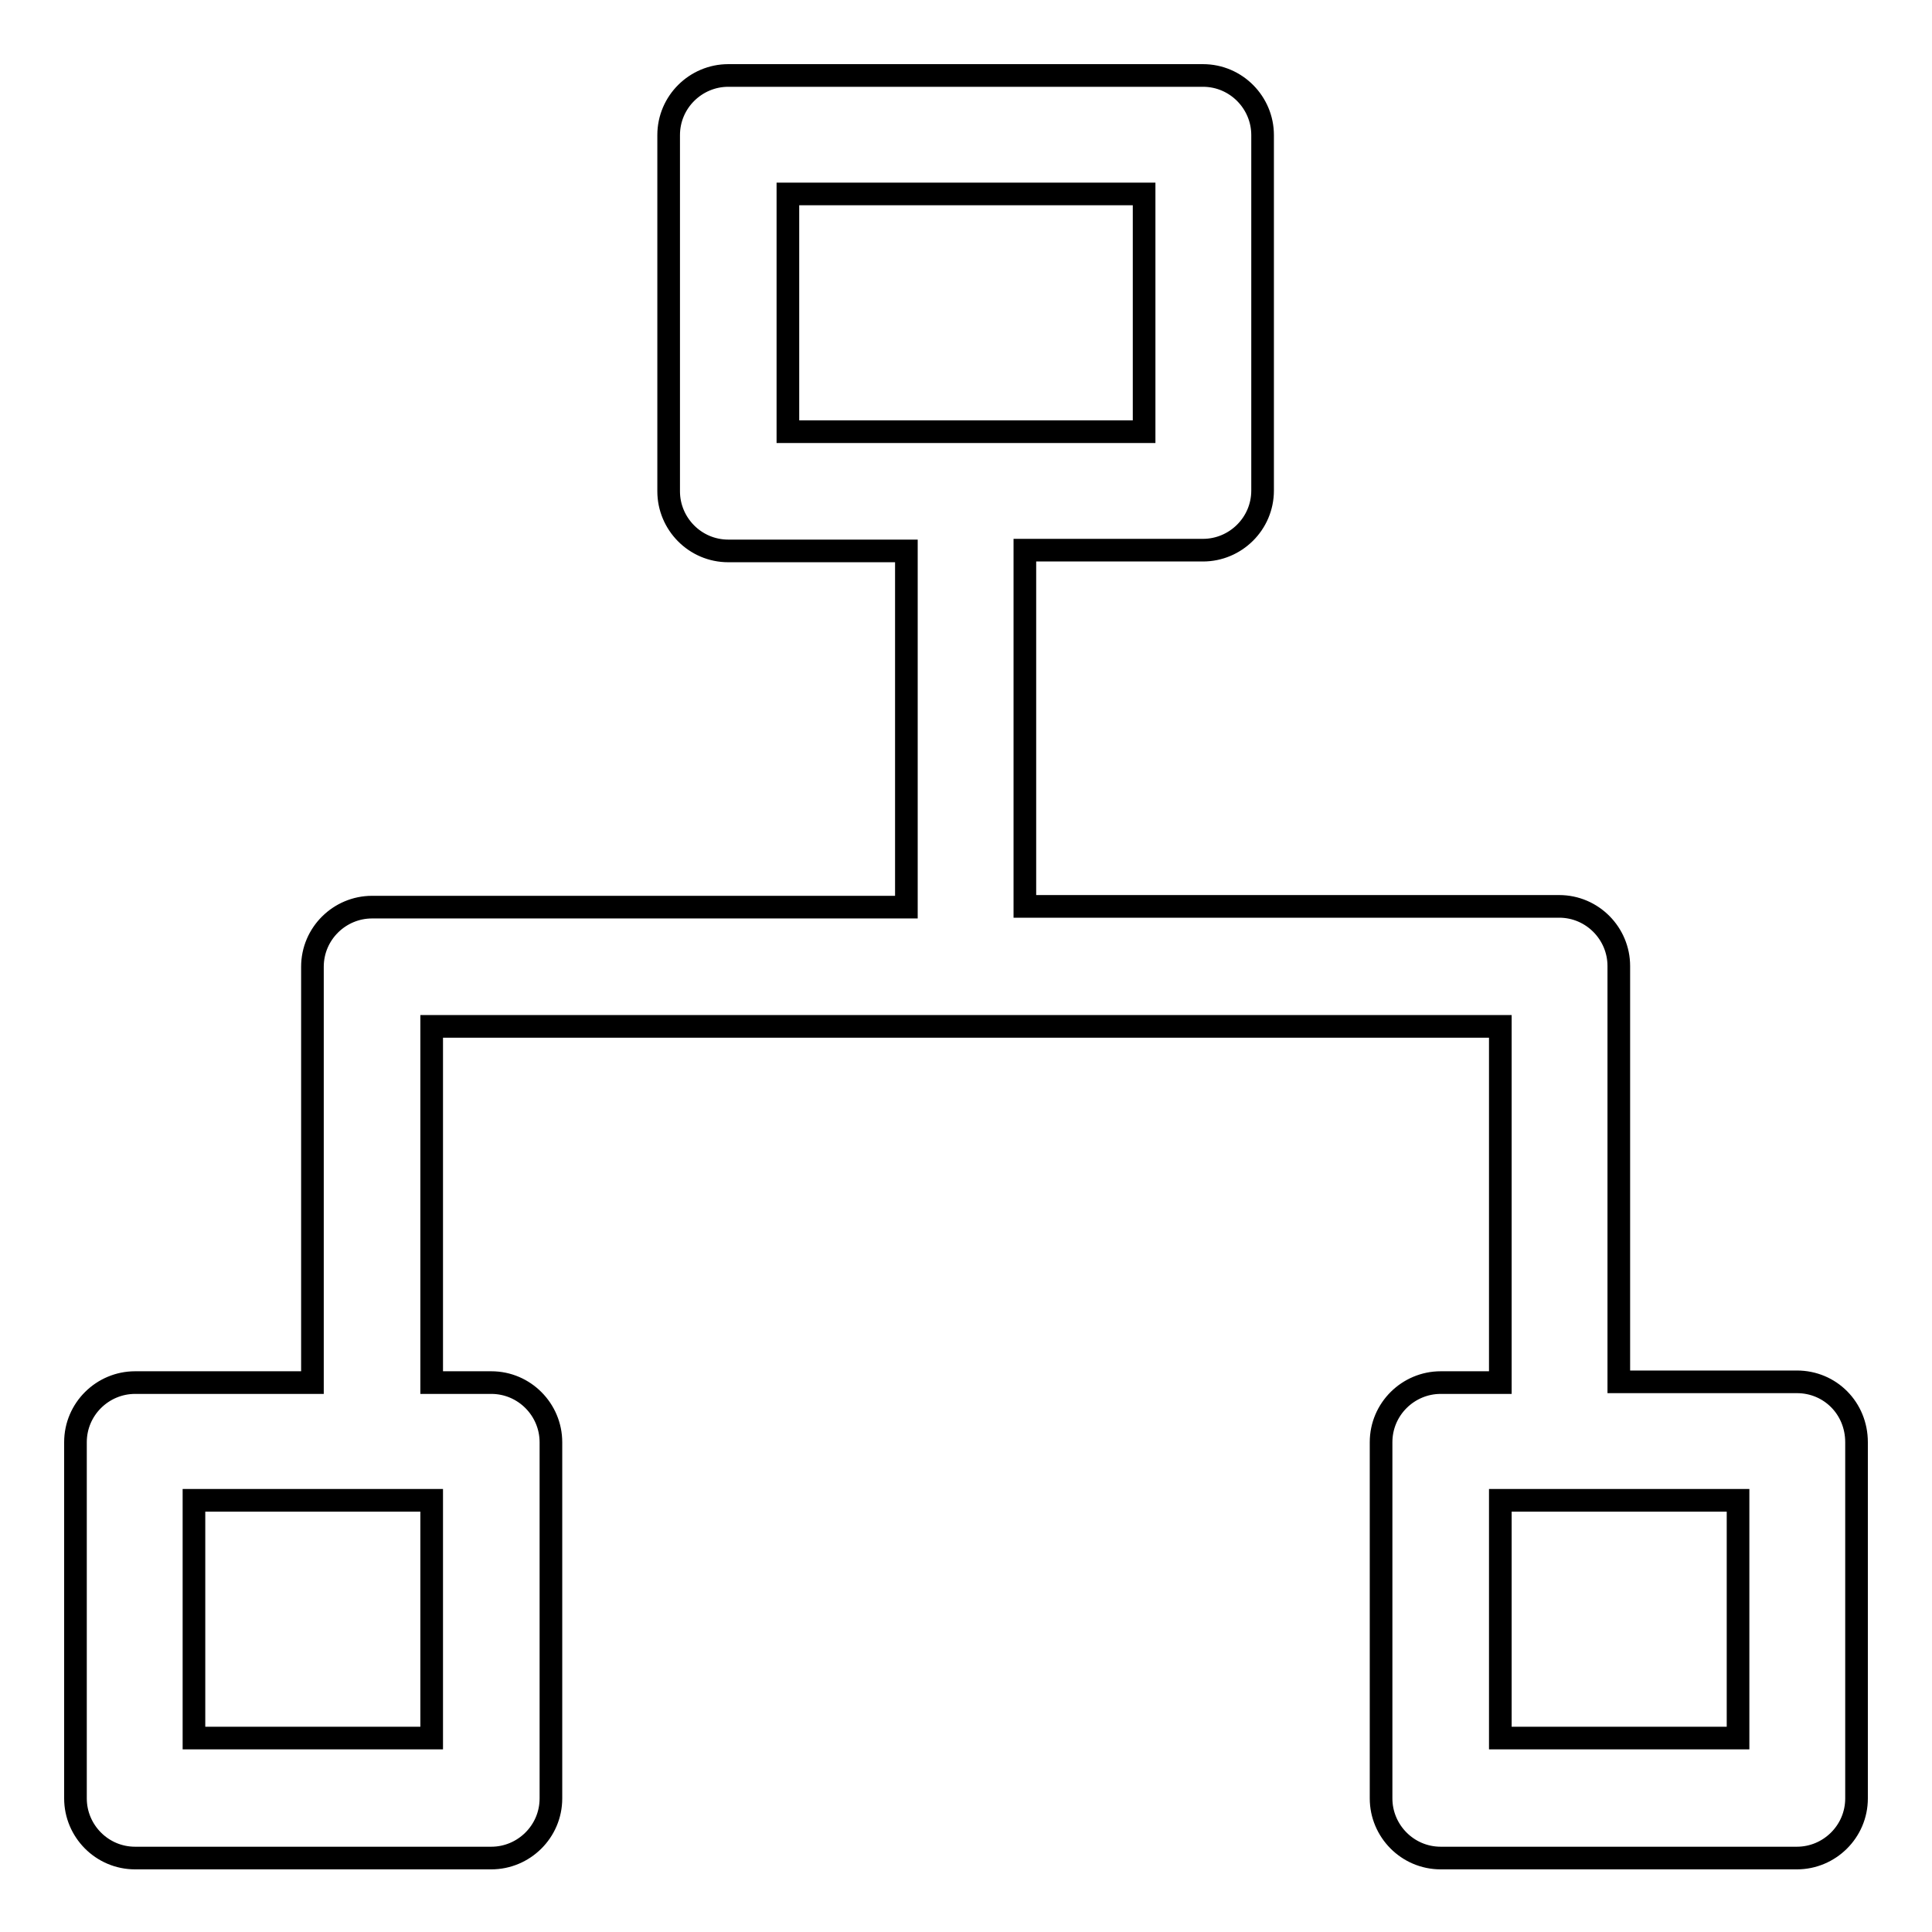 <?xml version="1.0" encoding="utf-8"?>
<!-- Svg Vector Icons : http://www.onlinewebfonts.com/icon -->
<!DOCTYPE svg PUBLIC "-//W3C//DTD SVG 1.1//EN" "http://www.w3.org/Graphics/SVG/1.1/DTD/svg11.dtd">
<svg version="1.1" xmlns="http://www.w3.org/2000/svg" xmlns:xlink="http://www.w3.org/1999/xlink" x="0px" y="0px" viewBox="0 0 256 256" enable-background="new 0 0 256 256" xml:space="preserve">
<g> <path stroke-width="3" fill-opacity="0" stroke="#000000"  d="M238.1,183.1h-23.6V128c0-4.3-3.5-7.9-7.9-7.9l0,0h-70.8V72.9h23.6c4.3,0,7.9-3.5,7.9-7.9l0,0V17.9 c0-4.3-3.5-7.9-7.9-7.9l0,0H96.5c-4.3,0-7.9,3.5-7.9,7.9v47.2c0,4.3,3.5,7.9,7.9,7.9l0,0h23.6v47.2H49.3c-4.3,0-7.9,3.5-7.9,7.9 v55.1H17.9c-4.3,0-7.9,3.5-7.9,7.9l0,0v47.2c0,4.3,3.5,7.9,7.9,7.9h47.2c4.3,0,7.9-3.5,7.9-7.9v-47.2c0-4.3-3.5-7.9-7.9-7.9l0,0 h-7.9v-47.2h141.6v47.2h-7.9c-4.3,0-7.9,3.5-7.9,7.9l0,0v47.2c0,4.3,3.5,7.9,7.9,7.9l0,0h47.2c4.3,0,7.9-3.5,7.9-7.9l0,0v-47.2 C246,186.6,242.5,183.1,238.1,183.1L238.1,183.1L238.1,183.1z M104.4,25.7h47.2v31.5h-47.2V25.7z M57.2,230.3H25.7v-31.5h31.5 V230.3z M230.3,230.3h-31.5v-31.5h31.5V230.3z"/></g>
</svg>